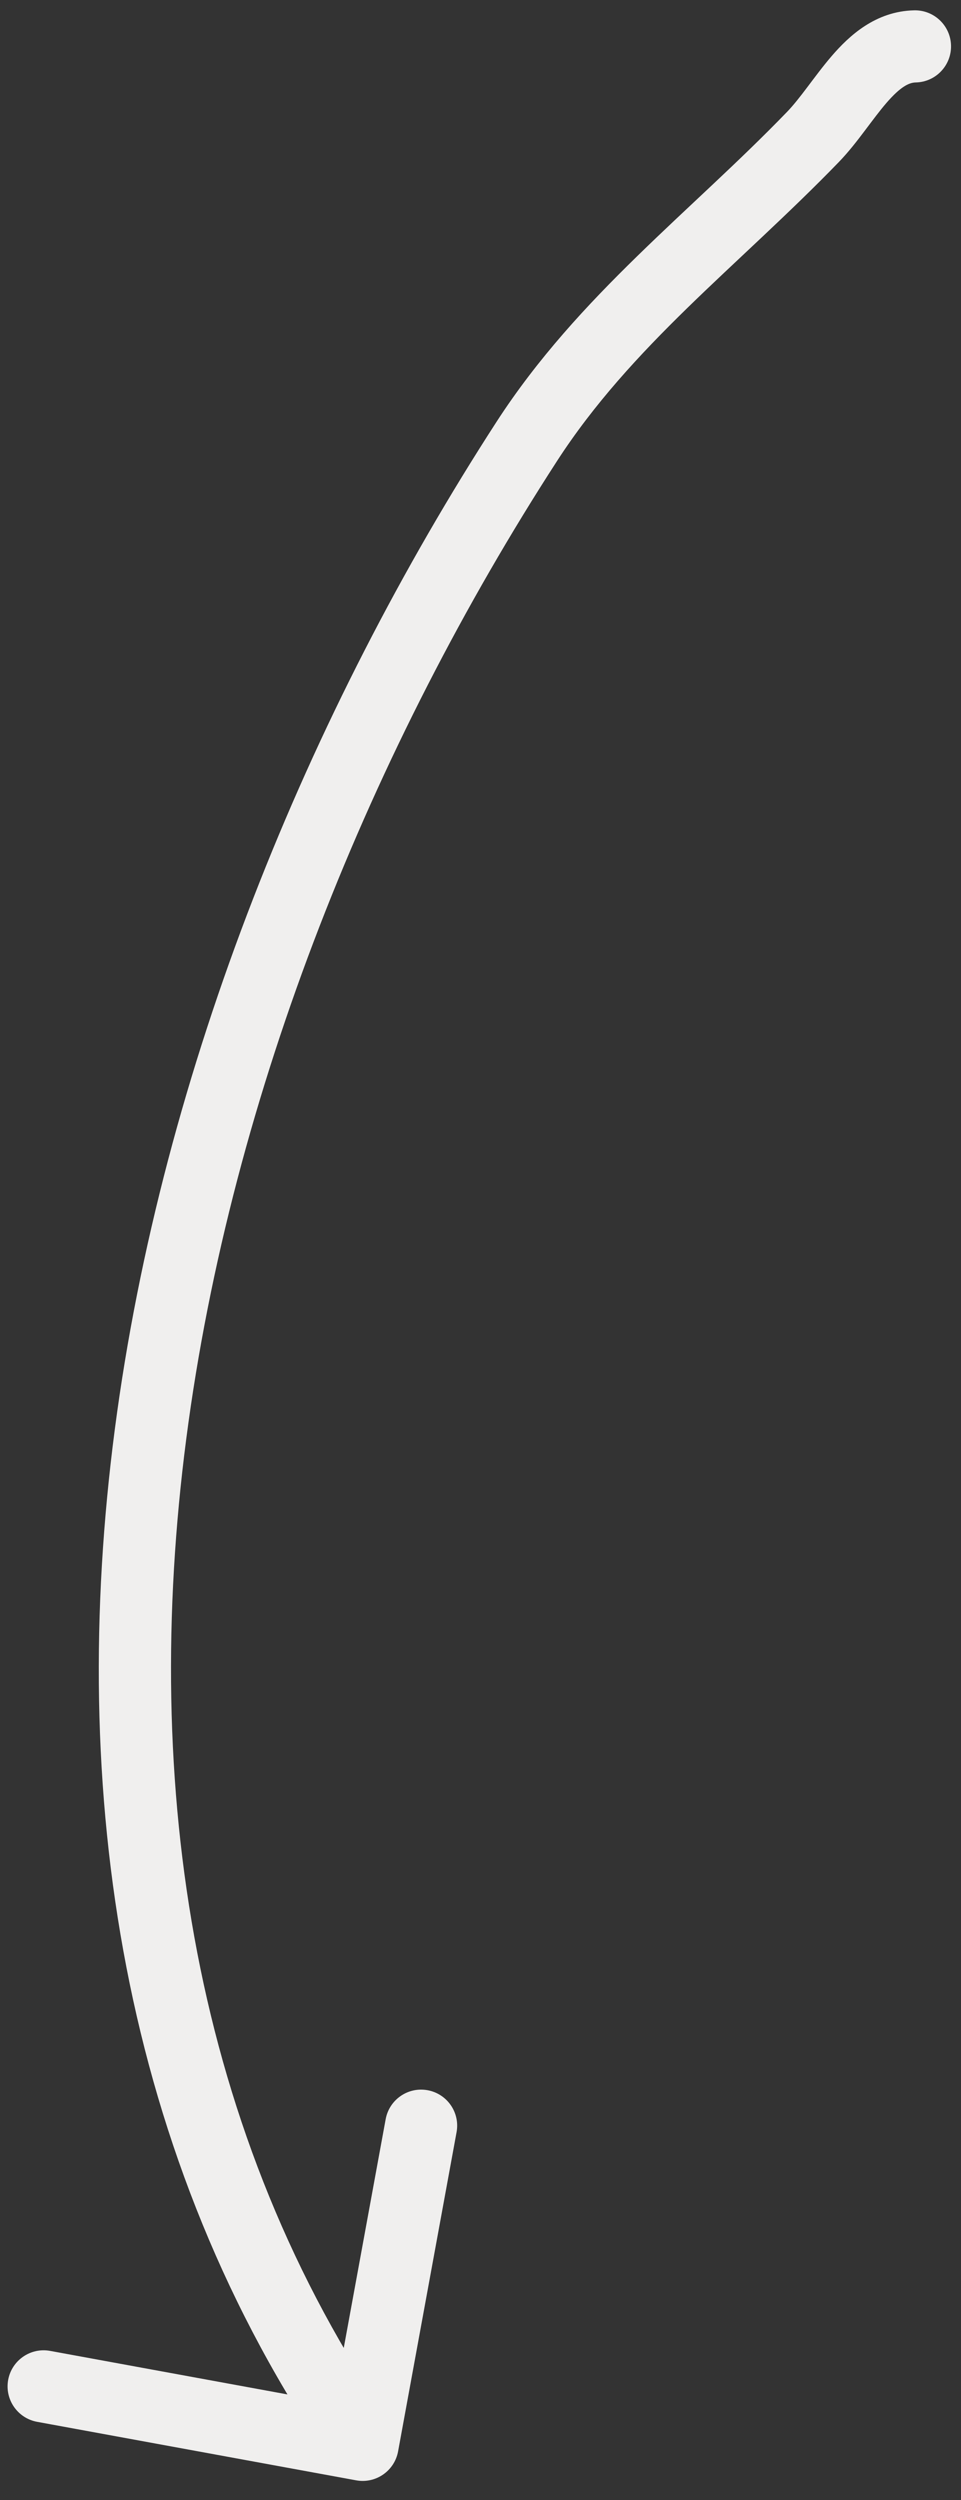 <?xml version="1.0" encoding="UTF-8"?> <svg xmlns="http://www.w3.org/2000/svg" width="40" height="104" viewBox="0 0 40 104" fill="none"><rect x="0" y="0" width="40" height="104" fill="#333333" stroke="none"/><path d="M16.57 101.977C16.42 102.792 15.639 103.331 14.824 103.182L1.545 100.748C0.73 100.598 0.191 99.817 0.34 99.002C0.49 98.187 1.271 97.648 2.086 97.797L13.889 99.961L16.053 88.157C16.203 87.343 16.984 86.803 17.799 86.953C18.614 87.102 19.154 87.884 19.004 88.698L16.57 101.977ZM21.924 18.366L20.665 17.551L21.924 18.366ZM33.839 5.695L32.761 4.653L33.839 5.695ZM38.055 0.43C38.883 0.413 39.568 1.071 39.585 1.899C39.602 2.727 38.945 3.413 38.117 3.43L38.055 0.43ZM13.86 102.559C-3.847 76.903 5.083 41.616 20.665 17.551L23.183 19.182C7.844 42.872 -0.337 76.706 16.329 100.855L13.86 102.559ZM20.665 17.551C22.382 14.899 24.428 12.7 26.52 10.659C28.666 8.565 30.719 6.764 32.761 4.653L34.918 6.738C32.864 8.861 30.588 10.881 28.615 12.806C26.587 14.784 24.723 16.803 23.183 19.182L20.665 17.551ZM32.761 4.653C33.025 4.379 33.291 4.04 33.605 3.624C33.901 3.233 34.251 2.757 34.62 2.329C35.338 1.496 36.437 0.464 38.055 0.43L38.117 3.43C37.845 3.435 37.491 3.593 36.892 4.287C36.604 4.622 36.33 4.994 35.999 5.432C35.687 5.846 35.323 6.319 34.918 6.738L32.761 4.653Z" fill="#F0EFEE"></path></svg> 